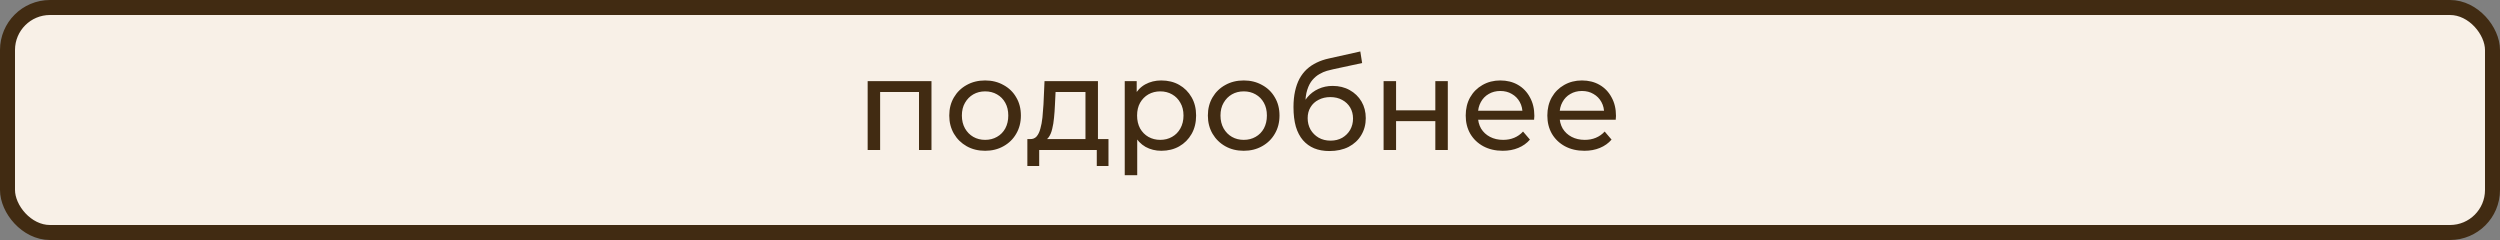 <?xml version="1.0" encoding="UTF-8"?> <svg xmlns="http://www.w3.org/2000/svg" width="250" height="24" viewBox="0 0 250 24" fill="none"><rect x="0" y="0" width="250" height="24" fill="#808080" stroke="none"/><rect x="0.75" y="0.75" width="248.5" height="22.5" rx="4.25" fill="#F8F0E7" stroke="#412B12" stroke-width="1.5"></rect><path d="M86.766 15V8.11H93.148V15H91.9V8.89L92.2 9.202H87.715L88.013 8.89V15H86.766ZM98.514 15.078C97.821 15.078 97.206 14.926 96.668 14.623C96.131 14.32 95.706 13.904 95.394 13.375C95.082 12.838 94.926 12.231 94.926 11.555C94.926 10.87 95.082 10.264 95.394 9.735C95.706 9.206 96.131 8.795 96.668 8.5C97.206 8.197 97.821 8.045 98.514 8.045C99.199 8.045 99.81 8.197 100.347 8.5C100.893 8.795 101.318 9.206 101.621 9.735C101.933 10.255 102.089 10.862 102.089 11.555C102.089 12.24 101.933 12.846 101.621 13.375C101.318 13.904 100.893 14.32 100.347 14.623C99.81 14.926 99.199 15.078 98.514 15.078ZM98.514 13.986C98.956 13.986 99.351 13.886 99.697 13.687C100.053 13.488 100.33 13.206 100.529 12.842C100.729 12.469 100.828 12.04 100.828 11.555C100.828 11.061 100.729 10.636 100.529 10.281C100.33 9.917 100.053 9.635 99.697 9.436C99.351 9.237 98.956 9.137 98.514 9.137C98.072 9.137 97.678 9.237 97.331 9.436C96.985 9.635 96.707 9.917 96.499 10.281C96.291 10.636 96.187 11.061 96.187 11.555C96.187 12.04 96.291 12.469 96.499 12.842C96.707 13.206 96.985 13.488 97.331 13.687C97.678 13.886 98.072 13.986 98.514 13.986ZM108.547 14.415V9.202H105.557L105.492 10.528C105.474 10.961 105.444 11.382 105.401 11.789C105.366 12.188 105.305 12.556 105.219 12.894C105.141 13.232 105.024 13.509 104.868 13.726C104.712 13.943 104.504 14.077 104.244 14.129L103.009 13.908C103.277 13.917 103.494 13.83 103.659 13.648C103.823 13.457 103.949 13.197 104.036 12.868C104.131 12.539 104.2 12.166 104.244 11.75C104.287 11.325 104.322 10.888 104.348 10.437L104.452 8.11H109.795V14.415H108.547ZM102.736 16.599V13.908H110.848V16.599H109.678V15H103.919V16.599H102.736ZM116.127 15.078C115.555 15.078 115.03 14.948 114.554 14.688C114.086 14.419 113.709 14.025 113.423 13.505C113.145 12.985 113.007 12.335 113.007 11.555C113.007 10.775 113.141 10.125 113.41 9.605C113.687 9.085 114.06 8.695 114.528 8.435C115.004 8.175 115.537 8.045 116.127 8.045C116.803 8.045 117.401 8.192 117.921 8.487C118.441 8.782 118.852 9.193 119.156 9.722C119.459 10.242 119.611 10.853 119.611 11.555C119.611 12.257 119.459 12.872 119.156 13.401C118.852 13.93 118.441 14.341 117.921 14.636C117.401 14.931 116.803 15.078 116.127 15.078ZM112.474 17.522V8.11H113.67V9.969L113.592 11.568L113.722 13.167V17.522H112.474ZM116.023 13.986C116.465 13.986 116.859 13.886 117.206 13.687C117.561 13.488 117.838 13.206 118.038 12.842C118.246 12.469 118.35 12.04 118.35 11.555C118.35 11.061 118.246 10.636 118.038 10.281C117.838 9.917 117.561 9.635 117.206 9.436C116.859 9.237 116.465 9.137 116.023 9.137C115.589 9.137 115.195 9.237 114.84 9.436C114.493 9.635 114.216 9.917 114.008 10.281C113.808 10.636 113.709 11.061 113.709 11.555C113.709 12.04 113.808 12.469 114.008 12.842C114.216 13.206 114.493 13.488 114.84 13.687C115.195 13.886 115.589 13.986 116.023 13.986ZM124.375 15.078C123.681 15.078 123.066 14.926 122.529 14.623C121.991 14.32 121.567 13.904 121.255 13.375C120.943 12.838 120.787 12.231 120.787 11.555C120.787 10.87 120.943 10.264 121.255 9.735C121.567 9.206 121.991 8.795 122.529 8.5C123.066 8.197 123.681 8.045 124.375 8.045C125.059 8.045 125.67 8.197 126.208 8.5C126.754 8.795 127.178 9.206 127.482 9.735C127.794 10.255 127.95 10.862 127.95 11.555C127.95 12.24 127.794 12.846 127.482 13.375C127.178 13.904 126.754 14.32 126.208 14.623C125.67 14.926 125.059 15.078 124.375 15.078ZM124.375 13.986C124.817 13.986 125.211 13.886 125.558 13.687C125.913 13.488 126.19 13.206 126.39 12.842C126.589 12.469 126.689 12.04 126.689 11.555C126.689 11.061 126.589 10.636 126.39 10.281C126.19 9.917 125.913 9.635 125.558 9.436C125.211 9.237 124.817 9.137 124.375 9.137C123.933 9.137 123.538 9.237 123.192 9.436C122.845 9.635 122.568 9.917 122.36 10.281C122.152 10.636 122.048 11.061 122.048 11.555C122.048 12.04 122.152 12.469 122.36 12.842C122.568 13.206 122.845 13.488 123.192 13.687C123.538 13.886 123.933 13.986 124.375 13.986ZM132.937 15.104C132.365 15.104 131.858 15.013 131.416 14.831C130.982 14.649 130.61 14.38 130.298 14.025C129.986 13.661 129.747 13.206 129.583 12.66C129.427 12.105 129.349 11.455 129.349 10.71C129.349 10.121 129.401 9.592 129.505 9.124C129.609 8.656 129.756 8.24 129.947 7.876C130.146 7.512 130.389 7.196 130.675 6.927C130.969 6.658 131.299 6.437 131.663 6.264C132.035 6.082 132.443 5.943 132.885 5.848L136.031 5.146L136.213 6.303L133.314 6.927C133.14 6.962 132.932 7.014 132.69 7.083C132.447 7.152 132.2 7.261 131.949 7.408C131.697 7.547 131.463 7.742 131.247 7.993C131.03 8.244 130.857 8.574 130.727 8.981C130.597 9.38 130.532 9.874 130.532 10.463C130.532 10.628 130.536 10.753 130.545 10.84C130.553 10.927 130.562 11.013 130.571 11.1C130.588 11.187 130.601 11.317 130.61 11.49L130.09 10.957C130.228 10.48 130.449 10.064 130.753 9.709C131.056 9.354 131.42 9.081 131.845 8.89C132.278 8.691 132.75 8.591 133.262 8.591C133.903 8.591 134.471 8.73 134.965 9.007C135.467 9.284 135.862 9.666 136.148 10.151C136.434 10.636 136.577 11.191 136.577 11.815C136.577 12.448 136.425 13.015 136.122 13.518C135.827 14.012 135.407 14.402 134.861 14.688C134.315 14.965 133.673 15.104 132.937 15.104ZM133.054 14.064C133.496 14.064 133.886 13.969 134.224 13.778C134.562 13.579 134.826 13.314 135.017 12.985C135.207 12.647 135.303 12.27 135.303 11.854C135.303 11.438 135.207 11.07 135.017 10.749C134.826 10.428 134.562 10.177 134.224 9.995C133.886 9.804 133.487 9.709 133.028 9.709C132.594 9.709 132.204 9.8 131.858 9.982C131.511 10.155 131.242 10.402 131.052 10.723C130.861 11.035 130.766 11.399 130.766 11.815C130.766 12.231 130.861 12.612 131.052 12.959C131.251 13.297 131.52 13.566 131.858 13.765C132.204 13.964 132.603 14.064 133.054 14.064ZM138.359 15V8.11H139.607V11.035H143.533V8.11H144.781V15H143.533V12.114H139.607V15H138.359ZM150.276 15.078C149.539 15.078 148.889 14.926 148.326 14.623C147.771 14.32 147.338 13.904 147.026 13.375C146.723 12.846 146.571 12.24 146.571 11.555C146.571 10.87 146.718 10.264 147.013 9.735C147.316 9.206 147.728 8.795 148.248 8.5C148.777 8.197 149.37 8.045 150.029 8.045C150.696 8.045 151.286 8.192 151.797 8.487C152.308 8.782 152.707 9.198 152.993 9.735C153.288 10.264 153.435 10.883 153.435 11.594C153.435 11.646 153.431 11.707 153.422 11.776C153.422 11.845 153.418 11.91 153.409 11.971H147.546V11.074H152.759L152.252 11.386C152.261 10.944 152.17 10.55 151.979 10.203C151.788 9.856 151.524 9.588 151.186 9.397C150.857 9.198 150.471 9.098 150.029 9.098C149.596 9.098 149.21 9.198 148.872 9.397C148.534 9.588 148.27 9.861 148.079 10.216C147.888 10.563 147.793 10.961 147.793 11.412V11.62C147.793 12.079 147.897 12.491 148.105 12.855C148.322 13.21 148.621 13.488 149.002 13.687C149.383 13.886 149.821 13.986 150.315 13.986C150.722 13.986 151.091 13.917 151.42 13.778C151.758 13.639 152.053 13.431 152.304 13.154L152.993 13.96C152.681 14.324 152.291 14.601 151.823 14.792C151.364 14.983 150.848 15.078 150.276 15.078ZM158.439 15.078C157.702 15.078 157.052 14.926 156.489 14.623C155.934 14.32 155.501 13.904 155.189 13.375C154.886 12.846 154.734 12.24 154.734 11.555C154.734 10.87 154.881 10.264 155.176 9.735C155.479 9.206 155.891 8.795 156.411 8.5C156.94 8.197 157.533 8.045 158.192 8.045C158.859 8.045 159.449 8.192 159.96 8.487C160.471 8.782 160.87 9.198 161.156 9.735C161.451 10.264 161.598 10.883 161.598 11.594C161.598 11.646 161.594 11.707 161.585 11.776C161.585 11.845 161.581 11.91 161.572 11.971H155.709V11.074H160.922L160.415 11.386C160.424 10.944 160.333 10.55 160.142 10.203C159.951 9.856 159.687 9.588 159.349 9.397C159.02 9.198 158.634 9.098 158.192 9.098C157.759 9.098 157.373 9.198 157.035 9.397C156.697 9.588 156.433 9.861 156.242 10.216C156.051 10.563 155.956 10.961 155.956 11.412V11.62C155.956 12.079 156.06 12.491 156.268 12.855C156.485 13.21 156.784 13.488 157.165 13.687C157.546 13.886 157.984 13.986 158.478 13.986C158.885 13.986 159.254 13.917 159.583 13.778C159.921 13.639 160.216 13.431 160.467 13.154L161.156 13.96C160.844 14.324 160.454 14.601 159.986 14.792C159.527 14.983 159.011 15.078 158.439 15.078Z" fill="#412B12"></path></svg> 